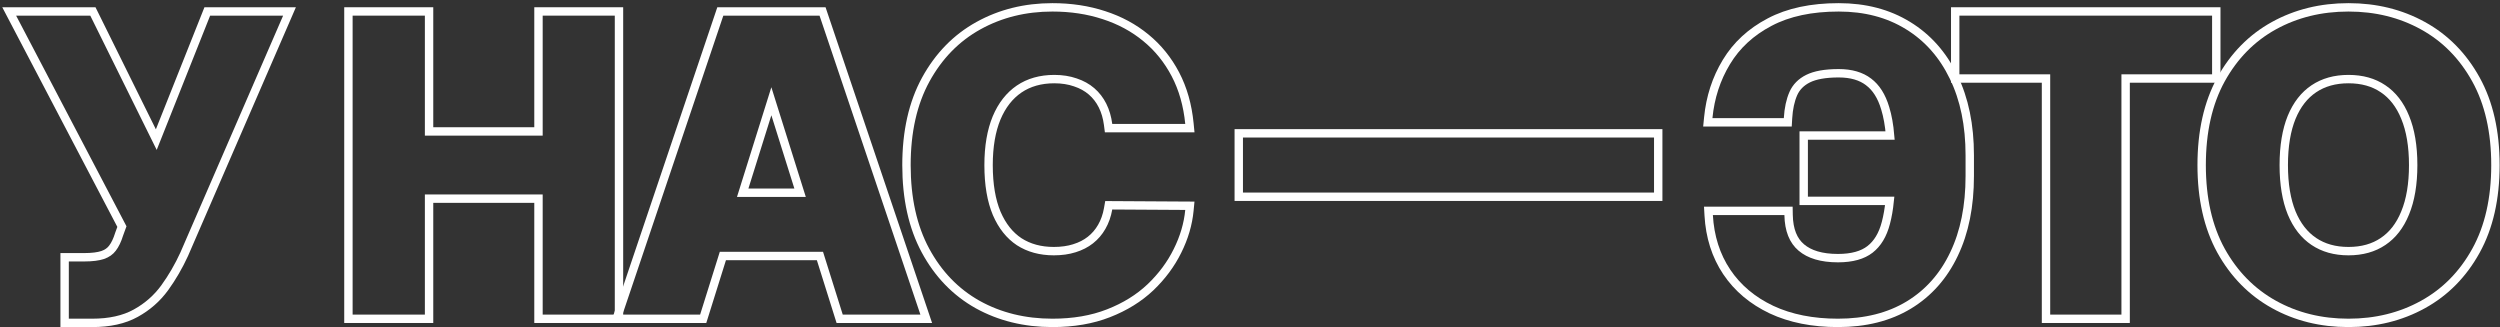 <?xml version="1.0" encoding="UTF-8"?> <svg xmlns="http://www.w3.org/2000/svg" width="596" height="78" viewBox="0 0 596 78" fill="none"><rect x="0" y="0" width="596" height="78" fill="#333333" stroke="none"/><path d="M529.488 59.751L529.49 59.756C532.591 65.338 536.793 69.618 542.093 72.568C547.383 75.512 553.318 76.975 559.876 76.975C566.409 76.975 572.332 75.524 577.62 72.604C582.946 69.677 587.161 65.395 590.262 59.789C593.379 54.155 594.911 47.332 594.911 39.364C594.911 31.395 593.379 24.573 590.262 18.939C587.16 13.332 582.945 9.05 577.62 6.123C572.331 3.204 566.409 1.753 559.876 1.753C553.319 1.753 547.385 3.204 542.096 6.123C536.793 9.051 532.59 13.333 529.489 18.939L529.488 18.942C526.395 24.575 524.875 31.397 524.875 39.364C524.875 47.308 526.396 54.118 529.488 59.751ZM568.12 21.156L568.124 21.158C570.391 22.677 572.155 24.929 573.392 27.977L573.394 27.983C574.653 31.03 575.302 34.813 575.302 39.364C575.302 43.915 574.653 47.698 573.394 50.745L573.392 50.751C572.155 53.799 570.391 56.051 568.124 57.569L568.12 57.572C565.876 59.089 563.144 59.871 559.876 59.871C556.632 59.871 553.898 59.09 551.628 57.569C549.36 56.05 547.584 53.797 546.324 50.748C545.087 47.699 544.45 43.915 544.45 39.364C544.45 34.812 545.087 31.028 546.324 27.98C547.584 24.93 549.36 22.677 551.628 21.158C553.898 19.637 556.632 18.857 559.876 18.857C563.144 18.857 565.876 19.638 568.12 21.156Z" stroke="white" stroke-width="2"></path><path d="M466.121 17.718V18.718H467.121H487.767V75V76H488.767H505.75H506.75V75V18.718H527.362H528.362V17.718V3.728V2.728H527.362H467.121H466.121V3.728V17.718Z" stroke="white" stroke-width="2"></path><path d="M421.872 5.279C417.433 7.607 413.986 10.78 411.564 14.799C409.162 18.763 407.727 23.188 407.249 28.06L407.141 29.158H408.244H425.262H426.206L426.26 28.215C426.394 25.867 426.828 23.903 427.533 22.299C428.221 20.764 429.369 19.584 431.034 18.751C432.692 17.922 435.102 17.465 438.347 17.465C441.368 17.465 443.712 18.18 445.466 19.521L445.466 19.521L445.471 19.526C447.23 20.849 448.569 22.905 449.43 25.798L449.43 25.798L449.433 25.807C449.998 27.644 450.389 29.809 450.599 32.308H431.004H430.004V33.308V46.881V47.881H431.004H450.507C450.309 49.844 450.004 51.593 449.596 53.132L449.594 53.137C448.847 56.019 447.565 58.09 445.808 59.455C444.071 60.803 441.567 61.541 438.173 61.541C434.228 61.541 431.361 60.644 429.425 58.996C427.528 57.382 426.467 54.865 426.401 51.247L426.383 50.266H425.401H408.349H407.291L407.35 51.322C407.637 56.444 409.066 60.96 411.659 64.837L411.66 64.84C414.252 68.69 417.818 71.681 422.328 73.816L422.332 73.818C426.853 75.934 432.143 76.975 438.173 76.975C444.698 76.975 450.338 75.574 455.047 72.724C459.749 69.878 463.347 65.816 465.838 60.571C468.352 55.326 469.589 49.116 469.589 41.974V36.997C469.589 29.851 468.316 23.616 465.73 18.324C463.171 13.039 459.542 8.944 454.843 6.076C450.139 3.182 444.628 1.753 438.347 1.753C431.854 1.753 426.346 2.909 421.872 5.279Z" stroke="white" stroke-width="2"></path><path d="M395.321 32.786V31.786H394.321H296.321H295.321V32.786V45.906V46.906H296.321H394.321H395.321V45.906V32.786Z" stroke="white" stroke-width="2"></path><path d="M282.563 30.55H283.666L283.559 29.452C283.13 25.074 282.021 21.153 280.213 17.705C278.413 14.274 276.067 11.372 273.175 9.01C270.289 6.629 266.952 4.831 263.176 3.612C259.399 2.369 255.302 1.753 250.894 1.753C244.406 1.753 238.518 3.204 233.253 6.124C227.972 9.052 223.793 13.335 220.715 18.942C217.623 24.575 216.103 31.397 216.103 39.364C216.103 47.306 217.599 54.114 220.643 59.745C223.673 65.353 227.817 69.648 233.074 72.601L233.079 72.603C238.346 75.525 244.293 76.975 250.894 76.975C255.889 76.975 260.355 76.217 264.275 74.678C268.185 73.152 271.523 71.092 274.273 68.487L274.276 68.484C276.998 65.881 279.147 62.993 280.71 59.819C282.291 56.656 283.245 53.429 283.559 50.143L283.663 49.054L282.569 49.048L265.169 48.943L264.324 48.938L264.178 49.77C263.894 51.384 263.386 52.815 262.661 54.072L262.658 54.077C261.956 55.312 261.054 56.361 259.95 57.232C258.872 58.077 257.604 58.73 256.133 59.184L256.129 59.186C254.686 59.638 253.06 59.871 251.242 59.871C248.021 59.871 245.282 59.112 242.984 57.632C240.717 56.134 238.92 53.901 237.616 50.874C236.338 47.832 235.677 44.007 235.677 39.364C235.677 34.91 236.325 31.174 237.584 28.125C238.866 25.075 240.667 22.793 242.965 21.224C245.282 19.659 248.061 18.857 251.347 18.857C253.2 18.857 254.862 19.121 256.343 19.636L256.351 19.639L256.359 19.642C257.87 20.138 259.155 20.854 260.229 21.781C261.309 22.713 262.18 23.836 262.842 25.16C263.505 26.487 263.952 27.99 264.171 29.679L264.284 30.55H265.163H282.563Z" stroke="white" stroke-width="2"></path><path d="M166.909 76H167.643L167.863 75.299L172.332 61.036H195.477L199.955 75.3L200.175 76H200.909H219.424H220.816L220.371 74.681L196.324 3.408L196.094 2.728H195.376H172.442H171.724L171.495 3.408L147.447 74.681L147.002 76H148.395H166.909ZM190.741 45.951H177.058L183.892 24.139L190.741 45.951Z" stroke="white" stroke-width="2"></path><path d="M83.064 75V76H84.064H101.29H102.29V75V47.359H128.375V75V76H129.375H146.566H147.566V75V3.728V2.728H146.566H129.375H128.375V3.728V31.334H102.29V3.728V2.728H101.29H84.064H83.064V3.728V75Z" stroke="white" stroke-width="2"></path><path d="M15.407 75.975V76.975H16.407H21.976C26.081 76.975 29.568 76.224 32.379 74.657C35.148 73.126 37.452 71.104 39.28 68.594L39.282 68.59C41.062 66.123 42.602 63.468 43.905 60.626L43.909 60.617L43.913 60.608L68.413 4.125L69.019 2.728H67.496H50.095H49.416L49.166 3.358L37.259 33.288L22.42 3.284L22.144 2.728H21.523H3.844H2.191L2.958 4.192L29.063 54.018L28.414 55.795L28.405 55.819L28.398 55.844C27.956 57.278 27.422 58.366 26.821 59.148L26.816 59.154L26.811 59.161C26.274 59.882 25.513 60.433 24.473 60.794C23.434 61.14 21.978 61.333 20.062 61.333H16.407H15.407V62.333V75.975Z" stroke="white" stroke-width="2"></path></svg> 